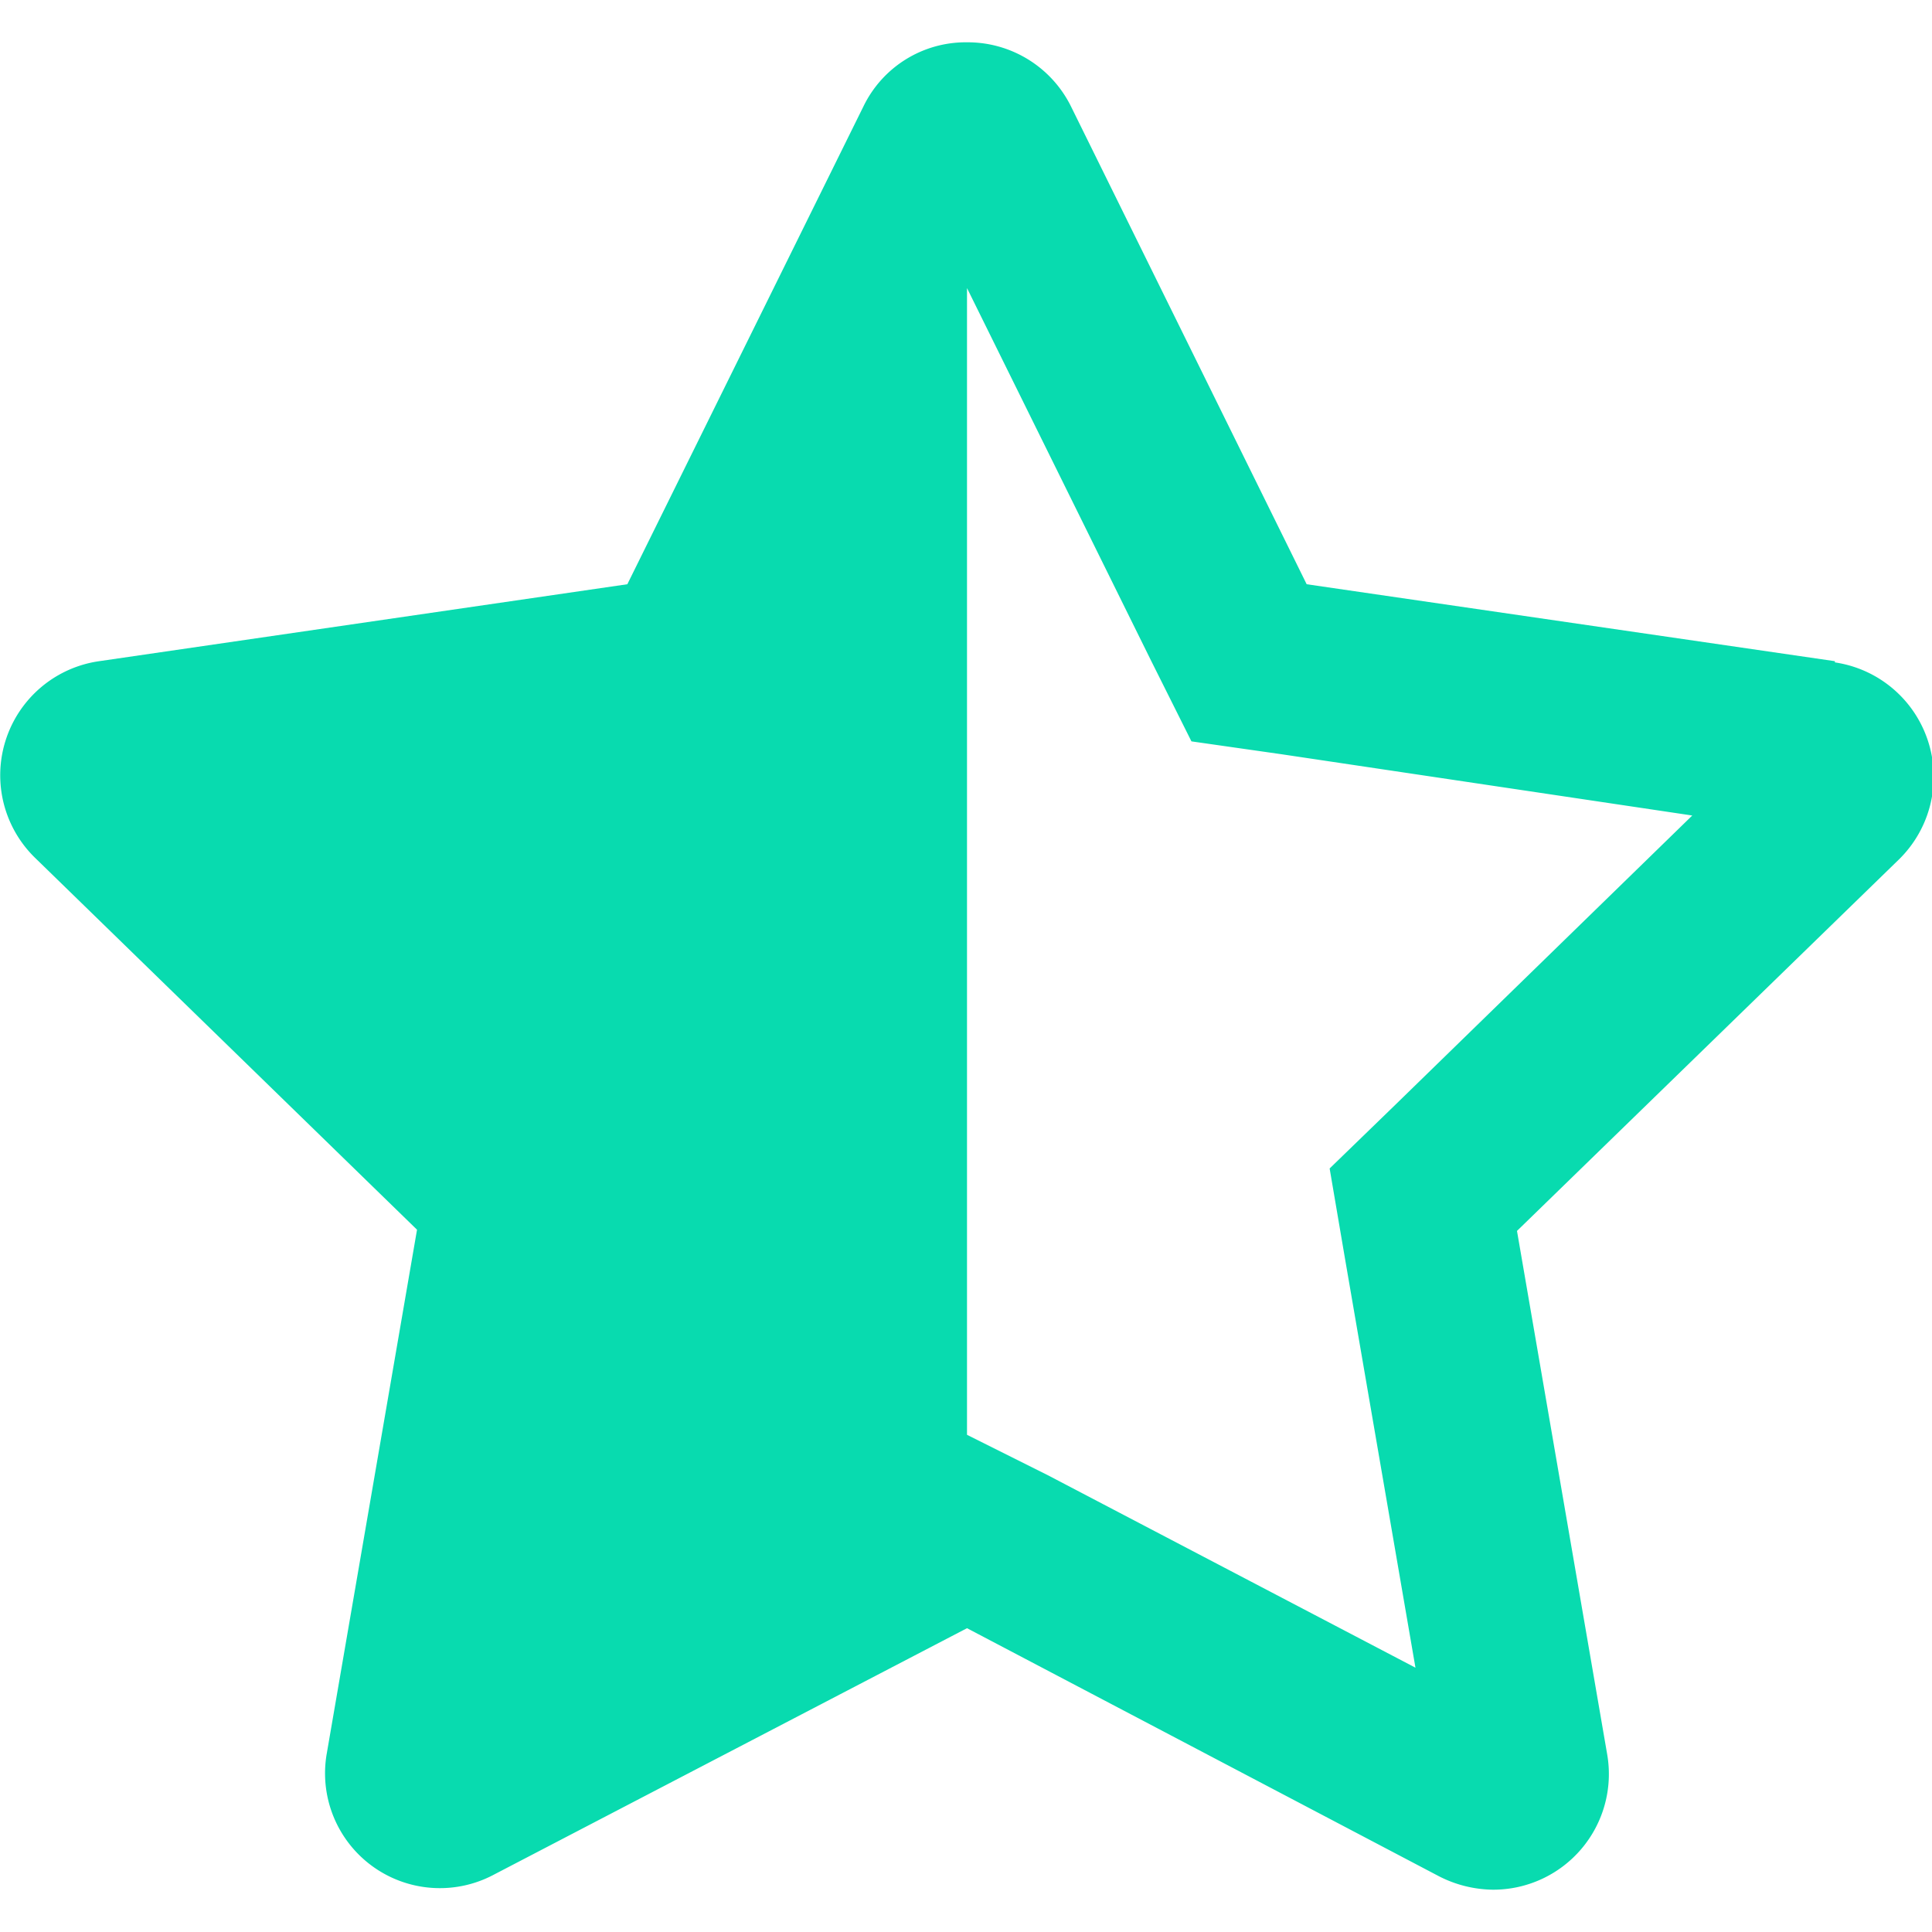 <svg xmlns="http://www.w3.org/2000/svg" viewBox="0 0 47.95 47.95"><g id="Calque_1" data-name="Calque 1"><path d="M45.54,16.41,32.43,14.5,26.58,2.64A2.86,2.86,0,0,0,24,1.05a2.82,2.82,0,0,0-2.57,1.59L15.57,14.5,2.46,16.41A2.86,2.86,0,0,0,.87,21.29l9.48,9.23-2.24,13a2.85,2.85,0,0,0,4.16,3L24,40.41l11.72,6.16a3,3,0,0,0,1.33.33,2.87,2.87,0,0,0,2.84-3.35l-2.24-13,9.48-9.22a2.87,2.87,0,0,0-1.59-4.89Zm-10.9,11L33,29l.38,2.23,1.75,10.16L26,36.61l-2-1V7.15l4.57,9.25,1,2,2.24.32L42,20.24Z" style="fill:#08dbaf"/></g></svg>